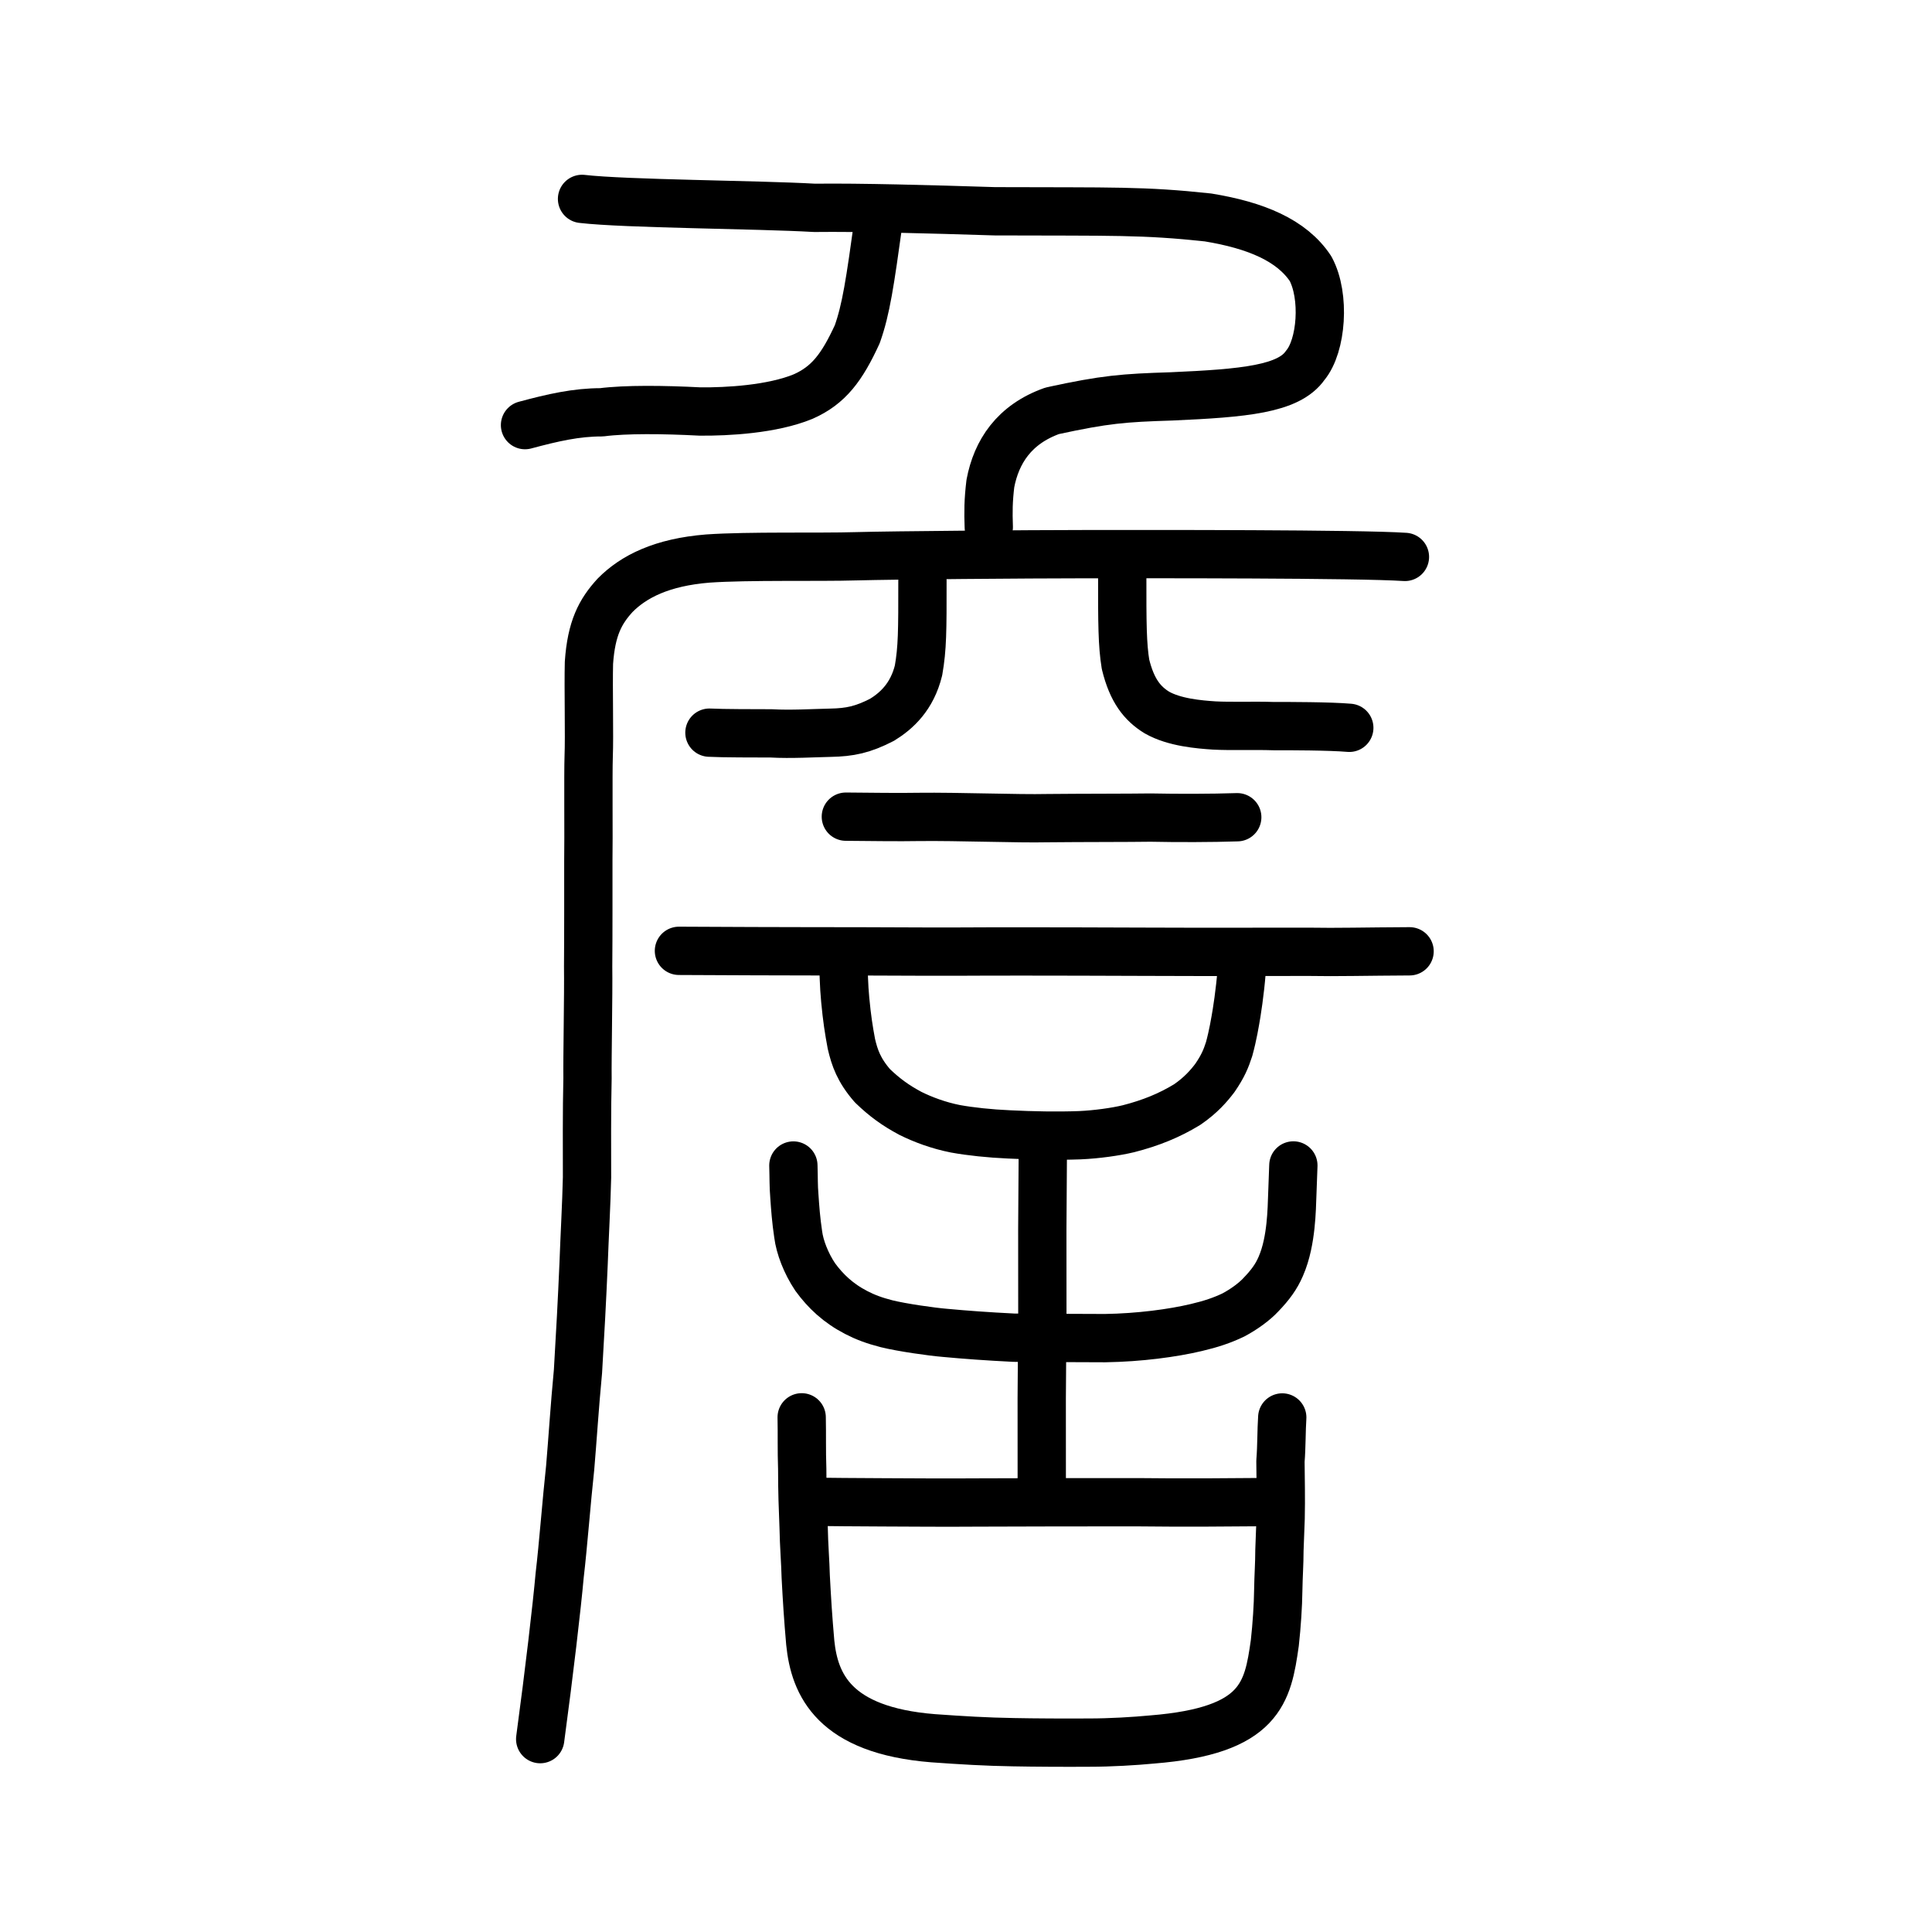 <?xml version="1.0" encoding="UTF-8" standalone="no"?>
<!-- Created with Inkscape (http://www.inkscape.org/) -->

<svg
   xmlns:dc="http://purl.org/dc/elements/1.1/"
   xmlns:cc="http://creativecommons.org/ns#"
   xmlns:rdf="http://www.w3.org/1999/02/22-rdf-syntax-ns#"
   xmlns:svg="http://www.w3.org/2000/svg"
   xmlns="http://www.w3.org/2000/svg"
   xmlns:sodipodi="http://sodipodi.sourceforge.net/DTD/sodipodi-0.dtd"
   xmlns:inkscape="http://www.inkscape.org/namespaces/inkscape"
   width="200px"
   height="200px"
   viewBox="0 0 200 200"
   version="1.1"
   id="SVGRoot"
   inkscape:version="0.92.3 (2405546, 2018-03-11)"
   sodipodi:docname="8a79ss.svg">
  <sodipodi:namedview
     id="base"
     pagecolor="#ffffff"
     bordercolor="#666666"
     borderopacity="1.0"
     inkscape:pageopacity="0.0"
     inkscape:pageshadow="2"
     inkscape:zoom="2"
     inkscape:cx="144.78699"
     inkscape:cy="46.358085"
     inkscape:document-units="px"
     inkscape:current-layer="layer1"
     showgrid="true"
     inkscape:window-width="1063"
     inkscape:window-height="859"
     inkscape:window-x="134"
     inkscape:window-y="139"
     inkscape:window-maximized="0"
     showguides="false"
     inkscape:snap-global="false">
    <inkscape:grid
       type="xygrid"
       id="grid6085" />
  </sodipodi:namedview>
  <defs
     id="defs5523" />
  <g
     id="layer1"
     inkscape:groupmode="layer"
     inkscape:label="レイヤー 1">
    <path
       style="opacity:1;vector-effect:none;fill:none;fill-opacity:1;stroke:#000000;stroke-width:5;stroke-linecap:round;stroke-linejoin:round;stroke-miterlimit:4;stroke-dasharray:none;stroke-dashoffset:0;stroke-opacity:1"
       d="m 145.438,57.652 c -4.721,-0.322 -26.464,-0.293 -32.967,-0.287 -6.215,0.006 -19.901,0.112 -23.833,0.219 -3.897,0.117 -11.118,-0.058 -15.365,0.236 -4.73,0.382 -7.666,1.843 -9.603,3.809 -1.528,1.67 -2.457,3.406 -2.703,6.986 -0.066,2.621 0.059,7.6 -0.027,9.693 -0.063,1.774 0.006,8.585 -0.036,10.814 10e-4,2.044 0.008,7.953 -0.02,10.94 0.04,2.849 -0.094,9.51 -0.065,11.55 -0.081,3.294 -0.052,7.718 -0.051,10.281 -0.061,2.711 -0.256,6.18 -0.355,8.948 -0.15,3.515 -0.359,7.455 -0.581,11.12 -0.355,3.712 -0.56,7.103 -0.811,10.003 -0.369,3.368 -0.72,8.041 -1.084,11.106 -0.295,3.28 -1.066,9.927 -2.017,16.964"
       id="path6087-1-5"
       inkscape:connector-curvature="0"
       sodipodi:nodetypes="cccccccccccccccc" />
    <path
       style="opacity:1;vector-effect:none;fill:none;fill-opacity:1;stroke:#000000;stroke-width:5;stroke-linecap:round;stroke-linejoin:round;stroke-miterlimit:4;stroke-dasharray:none;stroke-dashoffset:0;stroke-opacity:1"
       d="m 102.358,54.569 c -0.057,-1.582 -0.05,-2.732 0.165,-4.516 0.619,-3.264 2.442,-6.124 6.411,-7.529 5.515,-1.193 7.333,-1.332 12.374,-1.492 7.468,-0.331 12.094,-0.743 13.807,-3.208 1.699,-2.014 2.087,-7.172 0.553,-10.011 -1.949,-2.943 -5.661,-4.492 -10.615,-5.303 -6.733,-0.722 -9.696,-0.595 -22.077,-0.639 C 96.208,21.656 88.977,21.459 84.32,21.516 78.278,21.17 64.785,21.116 60.252,20.59"
       id="path6087-1"
       inkscape:connector-curvature="0"
       sodipodi:nodetypes="cccccccccc" />
    <path
       style="opacity:1;vector-effect:none;fill:none;fill-opacity:1;stroke:#000000;stroke-width:5;stroke-linecap:round;stroke-linejoin:round;stroke-miterlimit:4;stroke-dasharray:none;stroke-dashoffset:0;stroke-opacity:1"
       d="m 54.35,44.008 c 2.883,-0.775 5.318,-1.332 7.927,-1.327 2.477,-0.323 6.431,-0.28 10.176,-0.083 2.852,0.029 7.491,-0.228 10.684,-1.544 2.635,-1.164 4.02,-3.007 5.608,-6.459 0.912,-2.581 1.305,-5.245 2.227,-11.891"
       id="path834-98"
       inkscape:connector-curvature="0"
       sodipodi:nodetypes="cccccc" />
    <path
       style="opacity:1;vector-effect:none;fill:none;fill-opacity:1;stroke:#000000;stroke-width:5;stroke-linecap:round;stroke-linejoin:round;stroke-miterlimit:4;stroke-dasharray:none;stroke-dashoffset:0;stroke-opacity:1"
       d="m 73.44,75.844 c 1.347,0.074 4.818,0.069 6.396,0.074 1.998,0.119 4.524,-0.034 6.145,-0.066 1.99,-0.04 3.322,-0.306 5.339,-1.347 1.495,-0.921 3.099,-2.38 3.767,-5.112 0.398,-2.293 0.41,-4.027 0.404,-9.287"
       id="path834-98-5"
       inkscape:connector-curvature="0"
       sodipodi:nodetypes="cccccc" />
    <path
       style="opacity:1;vector-effect:none;fill:none;fill-opacity:1;stroke:#000000;stroke-width:5;stroke-linecap:round;stroke-linejoin:round;stroke-miterlimit:4;stroke-dasharray:none;stroke-dashoffset:0;stroke-opacity:1"
       d="m 139.678,75.343 c -2.007,-0.176 -6.27,-0.18 -7.848,-0.176 -1.932,-0.068 -4.458,0.029 -6.145,-0.066 -1.529,-0.102 -4.114,-0.306 -5.933,-1.347 -1.495,-0.921 -2.571,-2.255 -3.239,-4.987 -0.332,-2.043 -0.344,-4.152 -0.338,-9.412"
       id="path834-98-5-4"
       inkscape:connector-curvature="0"
       sodipodi:nodetypes="cccccc" />
    <path
       style="fill:none;stroke:#000000;stroke-width:5;stroke-linecap:round;stroke-linejoin:round;stroke-miterlimit:4;stroke-dasharray:none;stroke-opacity:1"
       d="m 87.562,84.541 c 2.502,0.021 5.565,0.064 7.53,0.026 4.118,-0.048 10.306,0.198 13.32,0.127 3.552,-0.036 8.447,-0.024 10.701,-0.058 2.716,0.057 6.344,0.054 8.967,-0.036"
       id="path4568-3-3-9"
       inkscape:connector-curvature="0"
       sodipodi:nodetypes="ccccc" />
    <path
       style="fill:none;stroke:#000000;stroke-width:5;stroke-linecap:round;stroke-linejoin:round;stroke-miterlimit:4;stroke-dasharray:none;stroke-opacity:1"
       d="m 70.283,98.43 c 4.975,0.035 10.674,0.039 14.584,0.051 4.197,-0.013 10.92,0.045 14.083,0.029 3.852,-0.026 10.769,-0.015 12.804,-0.008 4.623,0.008 8.757,0.037 12.81,0.038 3.694,0.002 9.342,-0.016 11.014,-0.009 2.692,0.054 5.856,-0.031 10.341,-0.052"
       id="path4568-3-5-1"
       inkscape:connector-curvature="0"
       sodipodi:nodetypes="ccccccc" />
    <path
       style="opacity:1;vector-effect:none;fill:none;fill-opacity:1;stroke:#000000;stroke-width:5;stroke-linecap:round;stroke-linejoin:miter;stroke-miterlimit:4;stroke-dasharray:none;stroke-dashoffset:0;stroke-opacity:1"
       d="m 107.843,154.245 -0.004,-9.484 0.065,-8.882 -0.005,-8.603 0.057,-8.603"
       id="path6087-7-4-6"
       inkscape:connector-curvature="0"
       sodipodi:nodetypes="ccccc" />
    <path
       style="opacity:1;vector-effect:none;fill:none;fill-opacity:1;stroke:#000000;stroke-width:5;stroke-linecap:round;stroke-linejoin:round;stroke-miterlimit:4;stroke-dasharray:none;stroke-dashoffset:0;stroke-opacity:1"
       d="m 87.289,99.594 c 0.048,0.859 0.067,2.499 0.208,3.906 0.18,1.934 0.373,3.139 0.635,4.544 0.334,1.449 0.785,2.754 2.187,4.358 1.246,1.199 2.364,2.02 3.93,2.856 1.257,0.626 2.895,1.247 4.66,1.594 1.557,0.283 3.56,0.493 5.517,0.579 2.508,0.124 4.973,0.172 7.342,0.087 1.758,-0.078 3.712,-0.352 5.043,-0.671 2.32,-0.593 4.25,-1.379 6.09,-2.505 1.41,-0.964 2.256,-1.949 2.865,-2.756 0.833,-1.216 1.146,-1.978 1.472,-2.985 0.396,-1.442 0.612,-2.762 0.776,-3.748 0.238,-1.46 0.553,-3.972 0.596,-5.732"
       id="path6170-6-6-8"
       inkscape:connector-curvature="0"
       sodipodi:nodetypes="cccccccccccccc" />
    <path
       style="opacity:1;vector-effect:none;fill:none;fill-opacity:1;stroke:#000000;stroke-width:5;stroke-linecap:round;stroke-linejoin:round;stroke-miterlimit:4;stroke-dasharray:none;stroke-dashoffset:0;stroke-opacity:1"
       d="m 82.13,120.654 c 0.043,1.38 0.011,2.059 0.102,3.163 0.086,1.244 0.17,2.456 0.396,3.961 0.166,1.304 0.799,2.982 1.765,4.422 1.066,1.463 2.394,2.721 4.258,3.679 0.909,0.47 1.836,0.824 3.131,1.155 1.583,0.394 4.707,0.836 6.04,0.943 2.149,0.2 4.353,0.362 7.139,0.501 3.146,0.023 6.292,0.033 9.438,0.044 3.551,-0.054 6.995,-0.517 9.435,-1.095 1.542,-0.363 2.669,-0.742 3.839,-1.3 1.126,-0.596 2.208,-1.4 2.845,-2.089 0.991,-1.028 1.611,-1.882 2.065,-2.941 0.604,-1.374 0.868,-2.938 1.005,-4.205 0.137,-1.267 0.161,-2.425 0.197,-3.427 0.03,-0.888 0.064,-1.659 0.103,-2.818"
       id="path6170-3-3-2"
       inkscape:connector-curvature="0"
       sodipodi:nodetypes="cccccccccccccccc" />
    <path
       style="opacity:1;vector-effect:none;fill:none;fill-opacity:1;stroke:#000000;stroke-width:5;stroke-linecap:round;stroke-linejoin:round;stroke-miterlimit:4;stroke-dasharray:none;stroke-dashoffset:0;stroke-opacity:1"
       d="m 82.989,146.721 c 0.04,1.824 -0.013,3.328 0.057,5.348 0.002,2.423 0.065,4.018 0.146,6.045 0.03,1.802 0.184,3.668 0.216,5.09 0.134,2.514 0.239,4.213 0.469,6.842 0.441,4.348 2.461,9.076 12.716,9.895 3,0.214 5.498,0.366 8.301,0.41 2.123,0.043 5.446,0.061 7.851,0.043 2.173,0.002 4.735,-0.151 6.53,-0.324 11.277,-0.906 11.964,-4.864 12.694,-9.992 0.202,-1.802 0.34,-3.974 0.353,-5.358 0.029,-1.722 0.121,-2.763 0.124,-4.233 0.052,-1.392 0.081,-2.232 0.124,-3.318 0.046,-2.069 -0.002,-4.081 -0.018,-5.905 0.124,-1.537 0.096,-3.209 0.186,-4.529"
       id="path6170-8"
       inkscape:connector-curvature="0"
       sodipodi:nodetypes="ccccccccccccccc" />
    <path
       style="fill:none;stroke:#000000;stroke-width:5;stroke-linecap:round;stroke-linejoin:round;stroke-miterlimit:4;stroke-dasharray:none;stroke-opacity:1"
       d="m 83.907,155.461 c 2.581,0.036 3.982,0.041 7.6,0.062 2.916,0.014 6.551,0.04 9.673,0.015 6.014,-0.026 10.97,-0.026 16.598,-0.027 5.023,0.057 8.871,0.02 14.173,-0.022"
       id="path4568-3-9"
       inkscape:connector-curvature="0"
       sodipodi:nodetypes="ccccc" />
  </g>
</svg>
